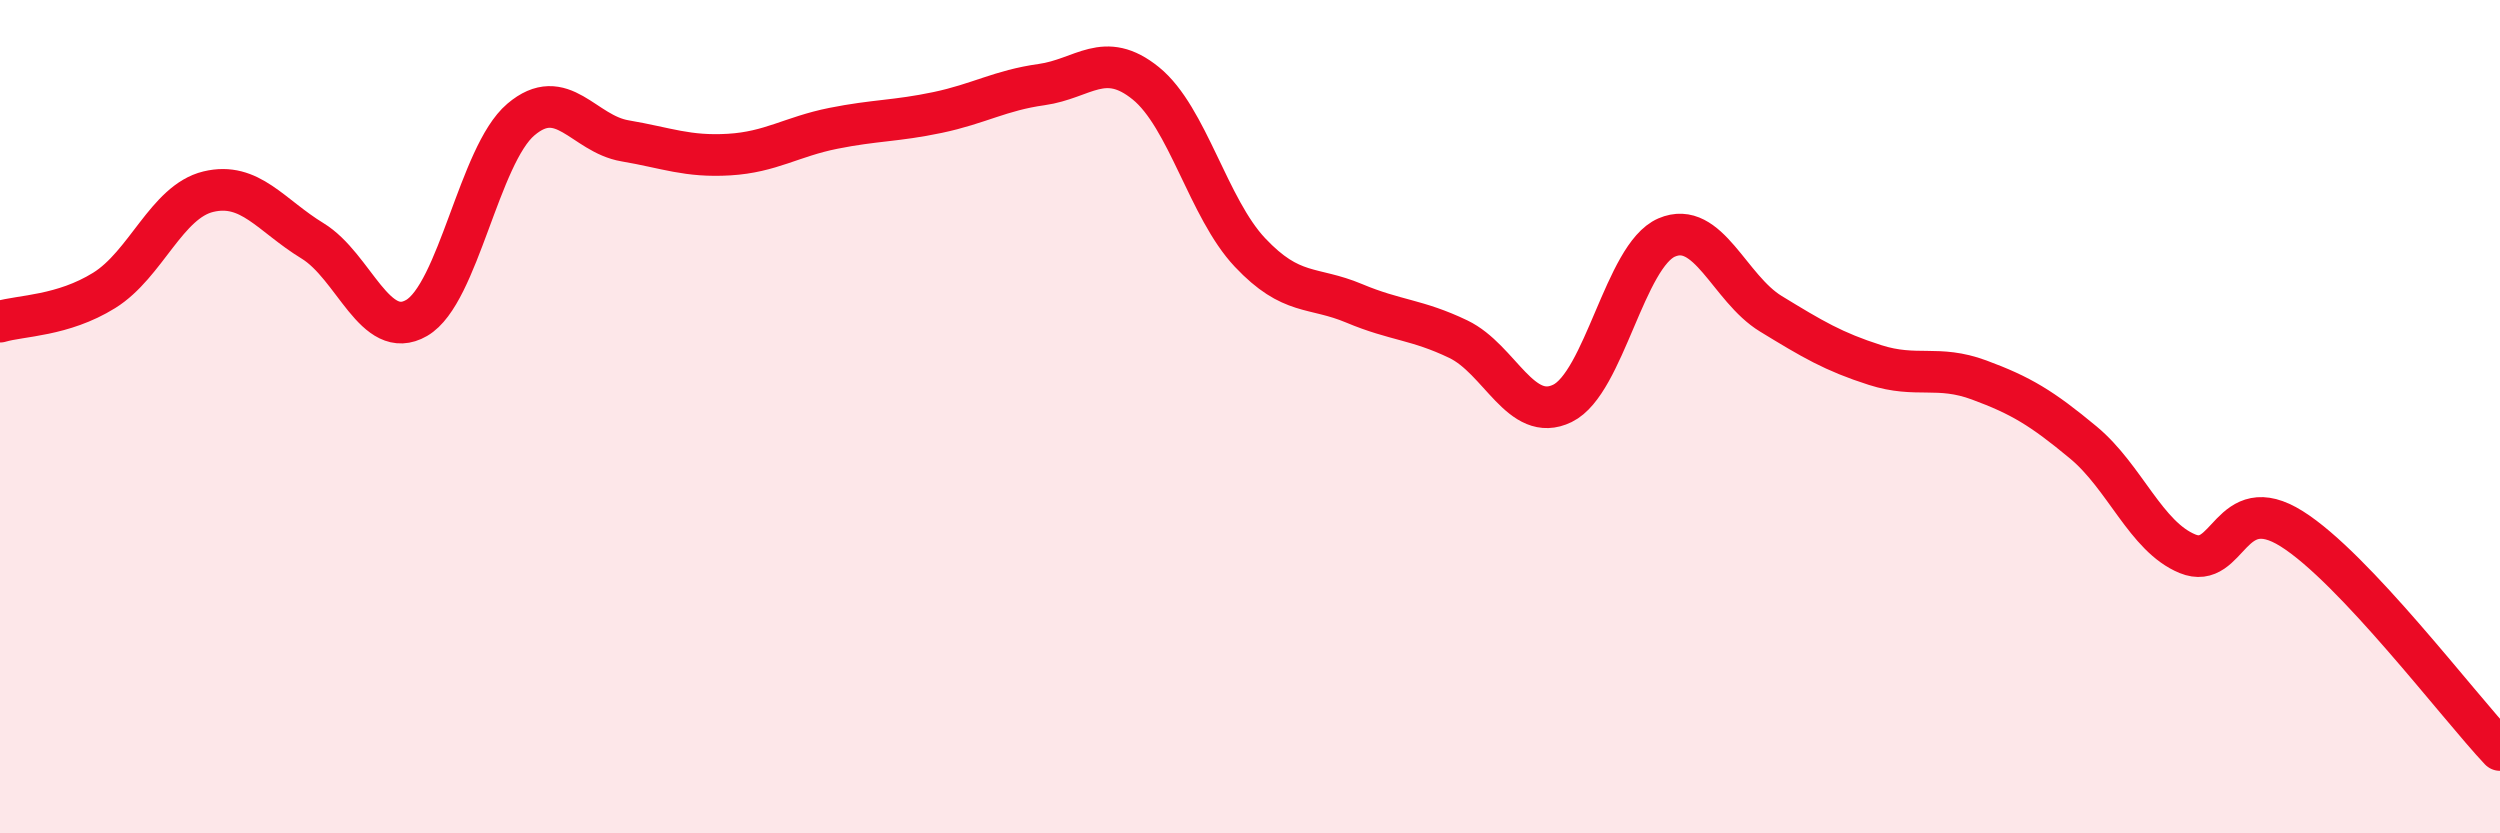 
    <svg width="60" height="20" viewBox="0 0 60 20" xmlns="http://www.w3.org/2000/svg">
      <path
        d="M 0,7.72 C 0.5,7.57 1.5,7.59 2.5,6.97 C 3.5,6.35 4,4.84 5,4.6 C 6,4.36 6.5,5.17 7.5,5.78 C 8.5,6.39 9,8.21 10,7.63 C 11,7.05 11.5,3.72 12.5,2.87 C 13.5,2.02 14,3.21 15,3.38 C 16,3.55 16.5,3.77 17.5,3.71 C 18.5,3.65 19,3.28 20,3.08 C 21,2.88 21.5,2.91 22.5,2.7 C 23.5,2.49 24,2.17 25,2.03 C 26,1.89 26.5,1.19 27.5,2 C 28.5,2.81 29,5 30,6.06 C 31,7.12 31.5,6.86 32.5,7.28 C 33.5,7.7 34,7.66 35,8.14 C 36,8.62 36.5,10.17 37.5,9.68 C 38.5,9.19 39,6.13 40,5.7 C 41,5.27 41.5,6.92 42.5,7.53 C 43.5,8.14 44,8.44 45,8.76 C 46,9.08 46.5,8.75 47.5,9.12 C 48.5,9.49 49,9.79 50,10.62 C 51,11.45 51.5,12.88 52.5,13.29 C 53.5,13.7 53.5,11.75 55,12.69 C 56.5,13.63 59,16.94 60,18L60 20L0 20Z"
        fill="#EB0A25"
        opacity="0.1"
        stroke-linecap="round"
        stroke-linejoin="round"
      />
      <path
        d="M 0,7.72 C 0.5,7.57 1.5,7.59 2.5,6.97 C 3.5,6.35 4,4.84 5,4.6 C 6,4.36 6.5,5.17 7.5,5.78 C 8.5,6.39 9,8.21 10,7.63 C 11,7.05 11.5,3.72 12.5,2.87 C 13.5,2.02 14,3.21 15,3.38 C 16,3.55 16.5,3.77 17.5,3.71 C 18.5,3.65 19,3.28 20,3.08 C 21,2.88 21.5,2.91 22.5,2.7 C 23.5,2.49 24,2.17 25,2.03 C 26,1.89 26.5,1.19 27.5,2 C 28.5,2.81 29,5 30,6.06 C 31,7.12 31.5,6.86 32.5,7.28 C 33.5,7.7 34,7.66 35,8.14 C 36,8.62 36.5,10.17 37.5,9.68 C 38.5,9.19 39,6.13 40,5.7 C 41,5.27 41.5,6.92 42.5,7.53 C 43.5,8.14 44,8.44 45,8.76 C 46,9.08 46.5,8.75 47.5,9.12 C 48.5,9.49 49,9.79 50,10.62 C 51,11.45 51.5,12.88 52.5,13.29 C 53.5,13.7 53.5,11.75 55,12.69 C 56.5,13.63 59,16.94 60,18"
        stroke="#EB0A25"
        stroke-width="1"
        fill="none"
        stroke-linecap="round"
        stroke-linejoin="round"
      />
    </svg>
  